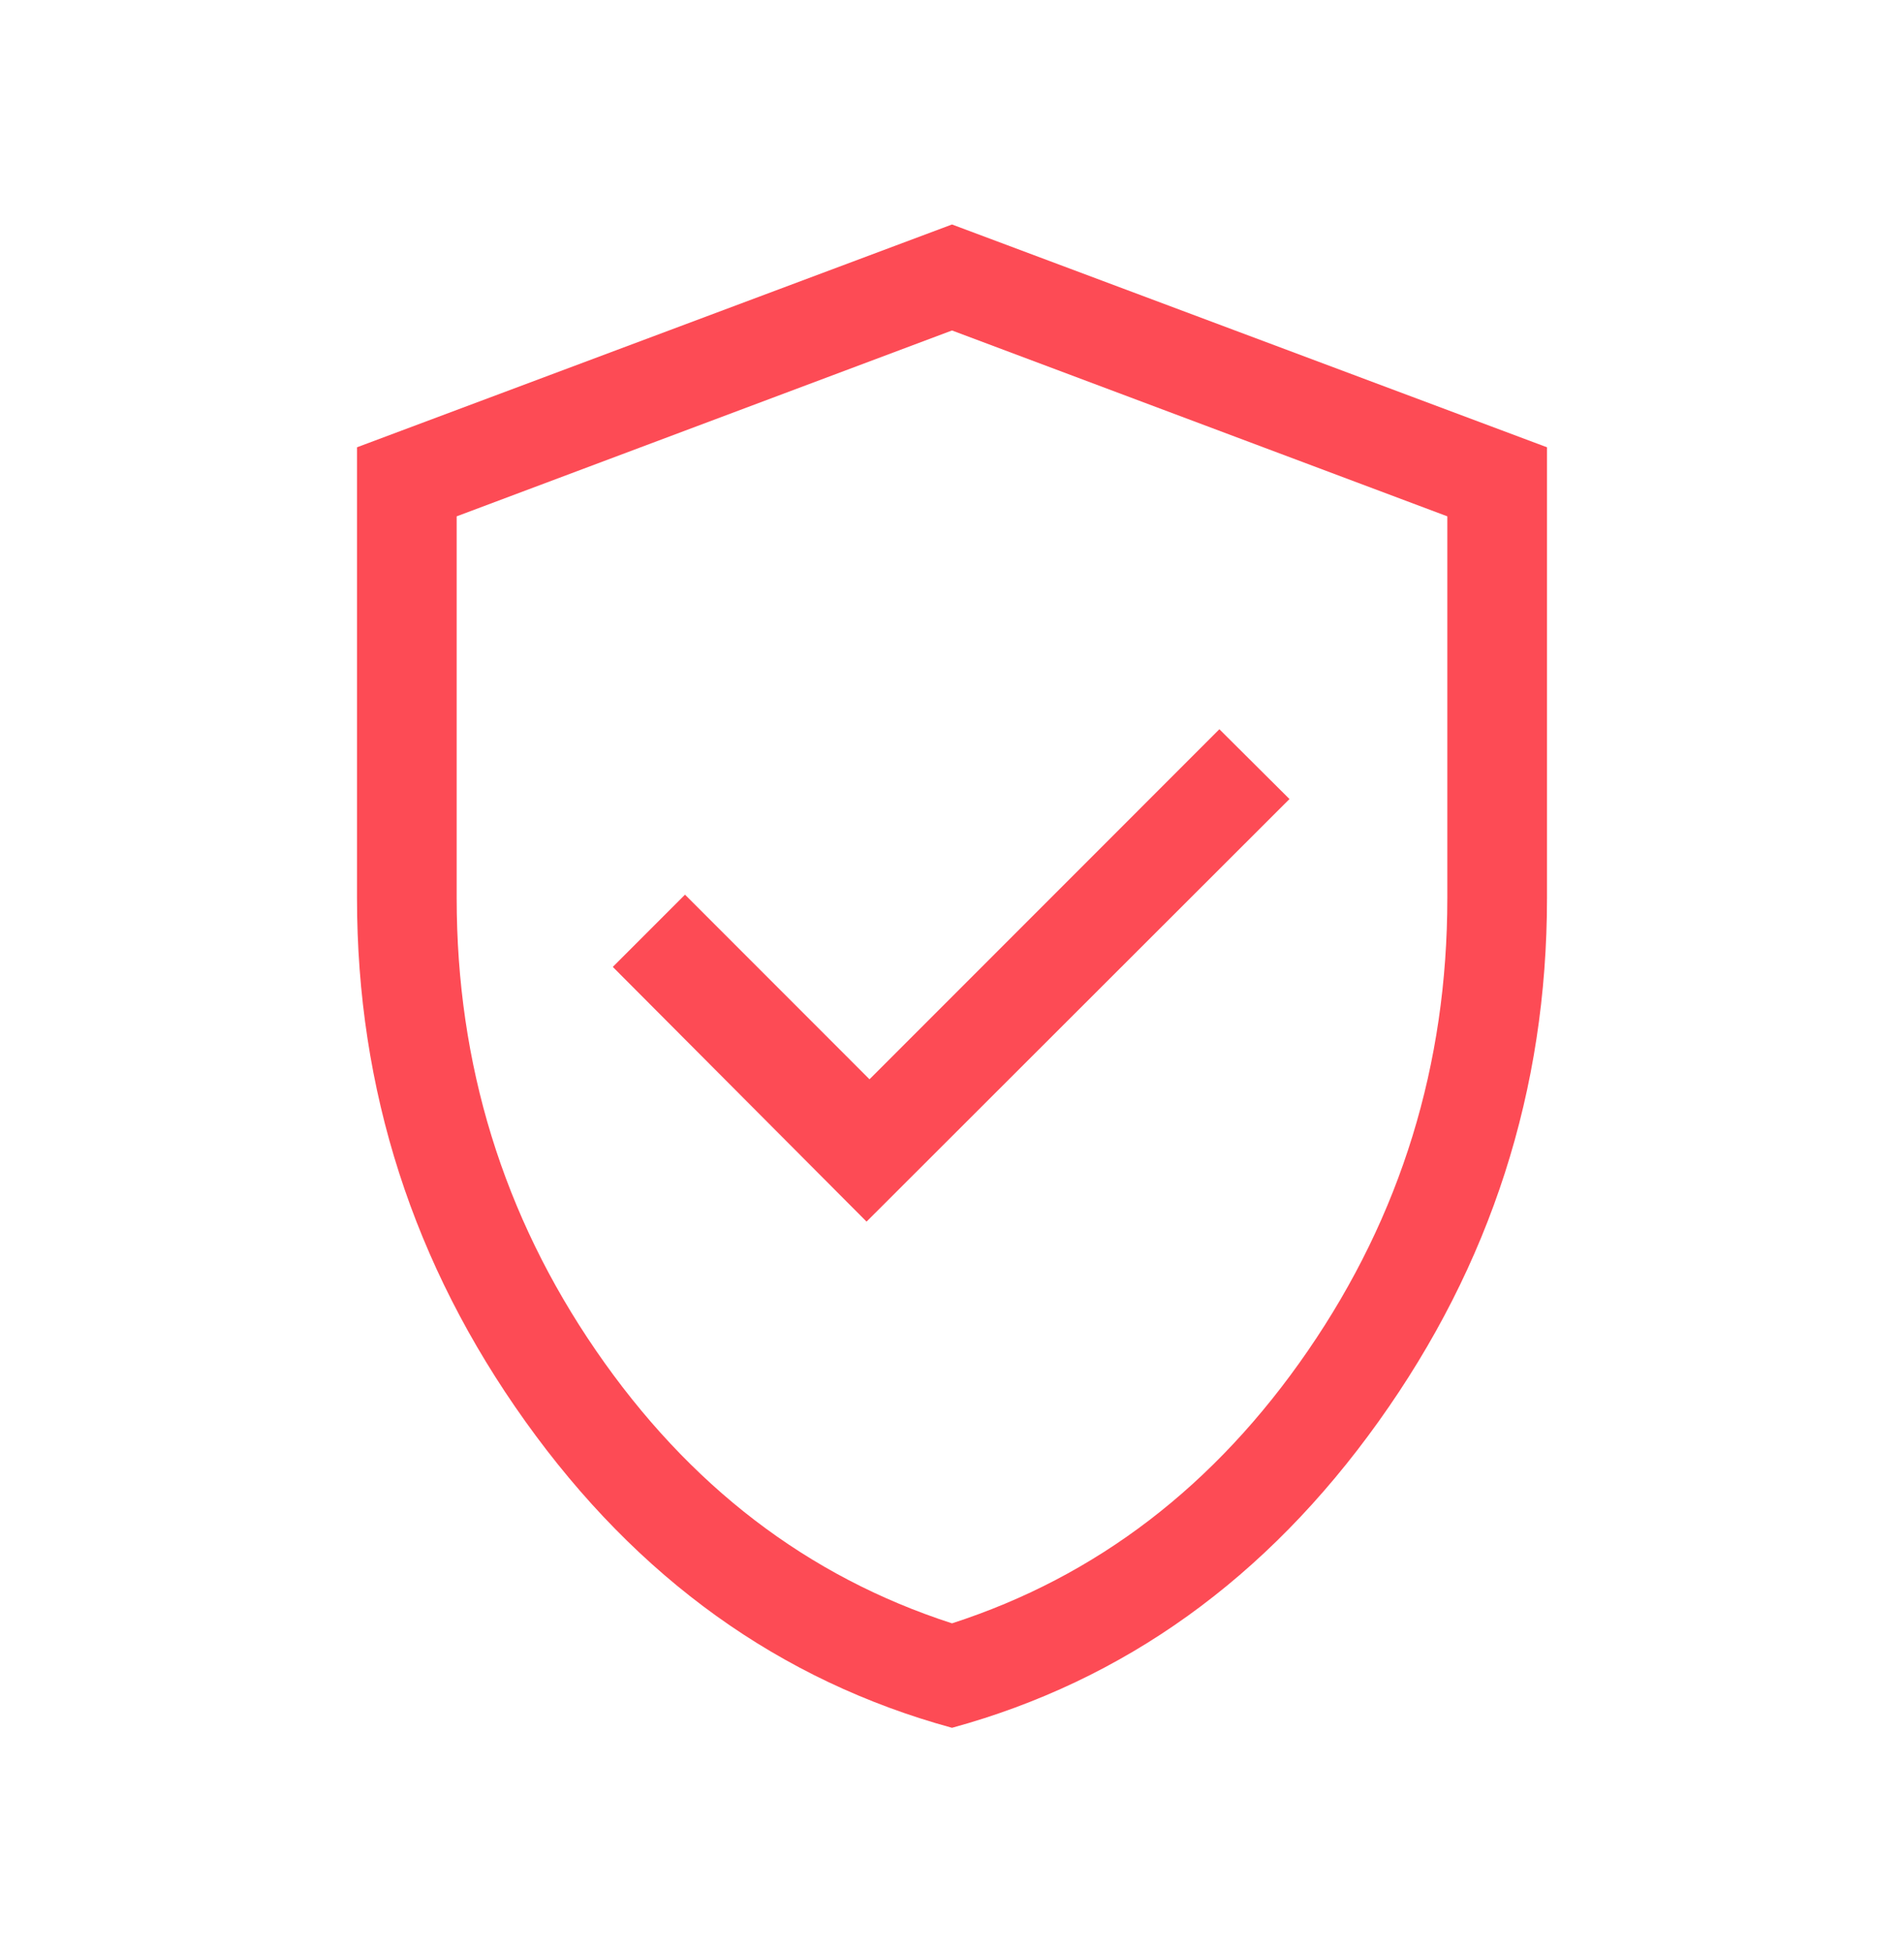 <svg xmlns="http://www.w3.org/2000/svg" width="40" height="41" viewBox="0 0 40 41" fill="none"><path d="M18.205 25.654L27.09 16.78L25.617 15.314L18.267 22.665L14.391 18.788L12.874 20.305L18.205 25.654ZM20 36.284C16.384 35.294 13.396 33.15 11.038 29.851C8.679 26.553 7.5 22.889 7.5 18.859V9.393L20 4.714L32.5 9.393V18.859C32.5 22.889 31.321 26.553 28.962 29.851C26.604 33.15 23.616 35.294 20 36.284ZM20 34.09C23.036 33.109 25.529 31.2 27.48 28.361C29.43 25.523 30.406 22.356 30.406 18.859V10.843L20 6.94L9.594 10.843V18.859C9.594 22.356 10.57 25.523 12.52 28.361C14.471 31.2 16.964 33.109 20 34.09Z" fill="#FD4B55"></path></svg>